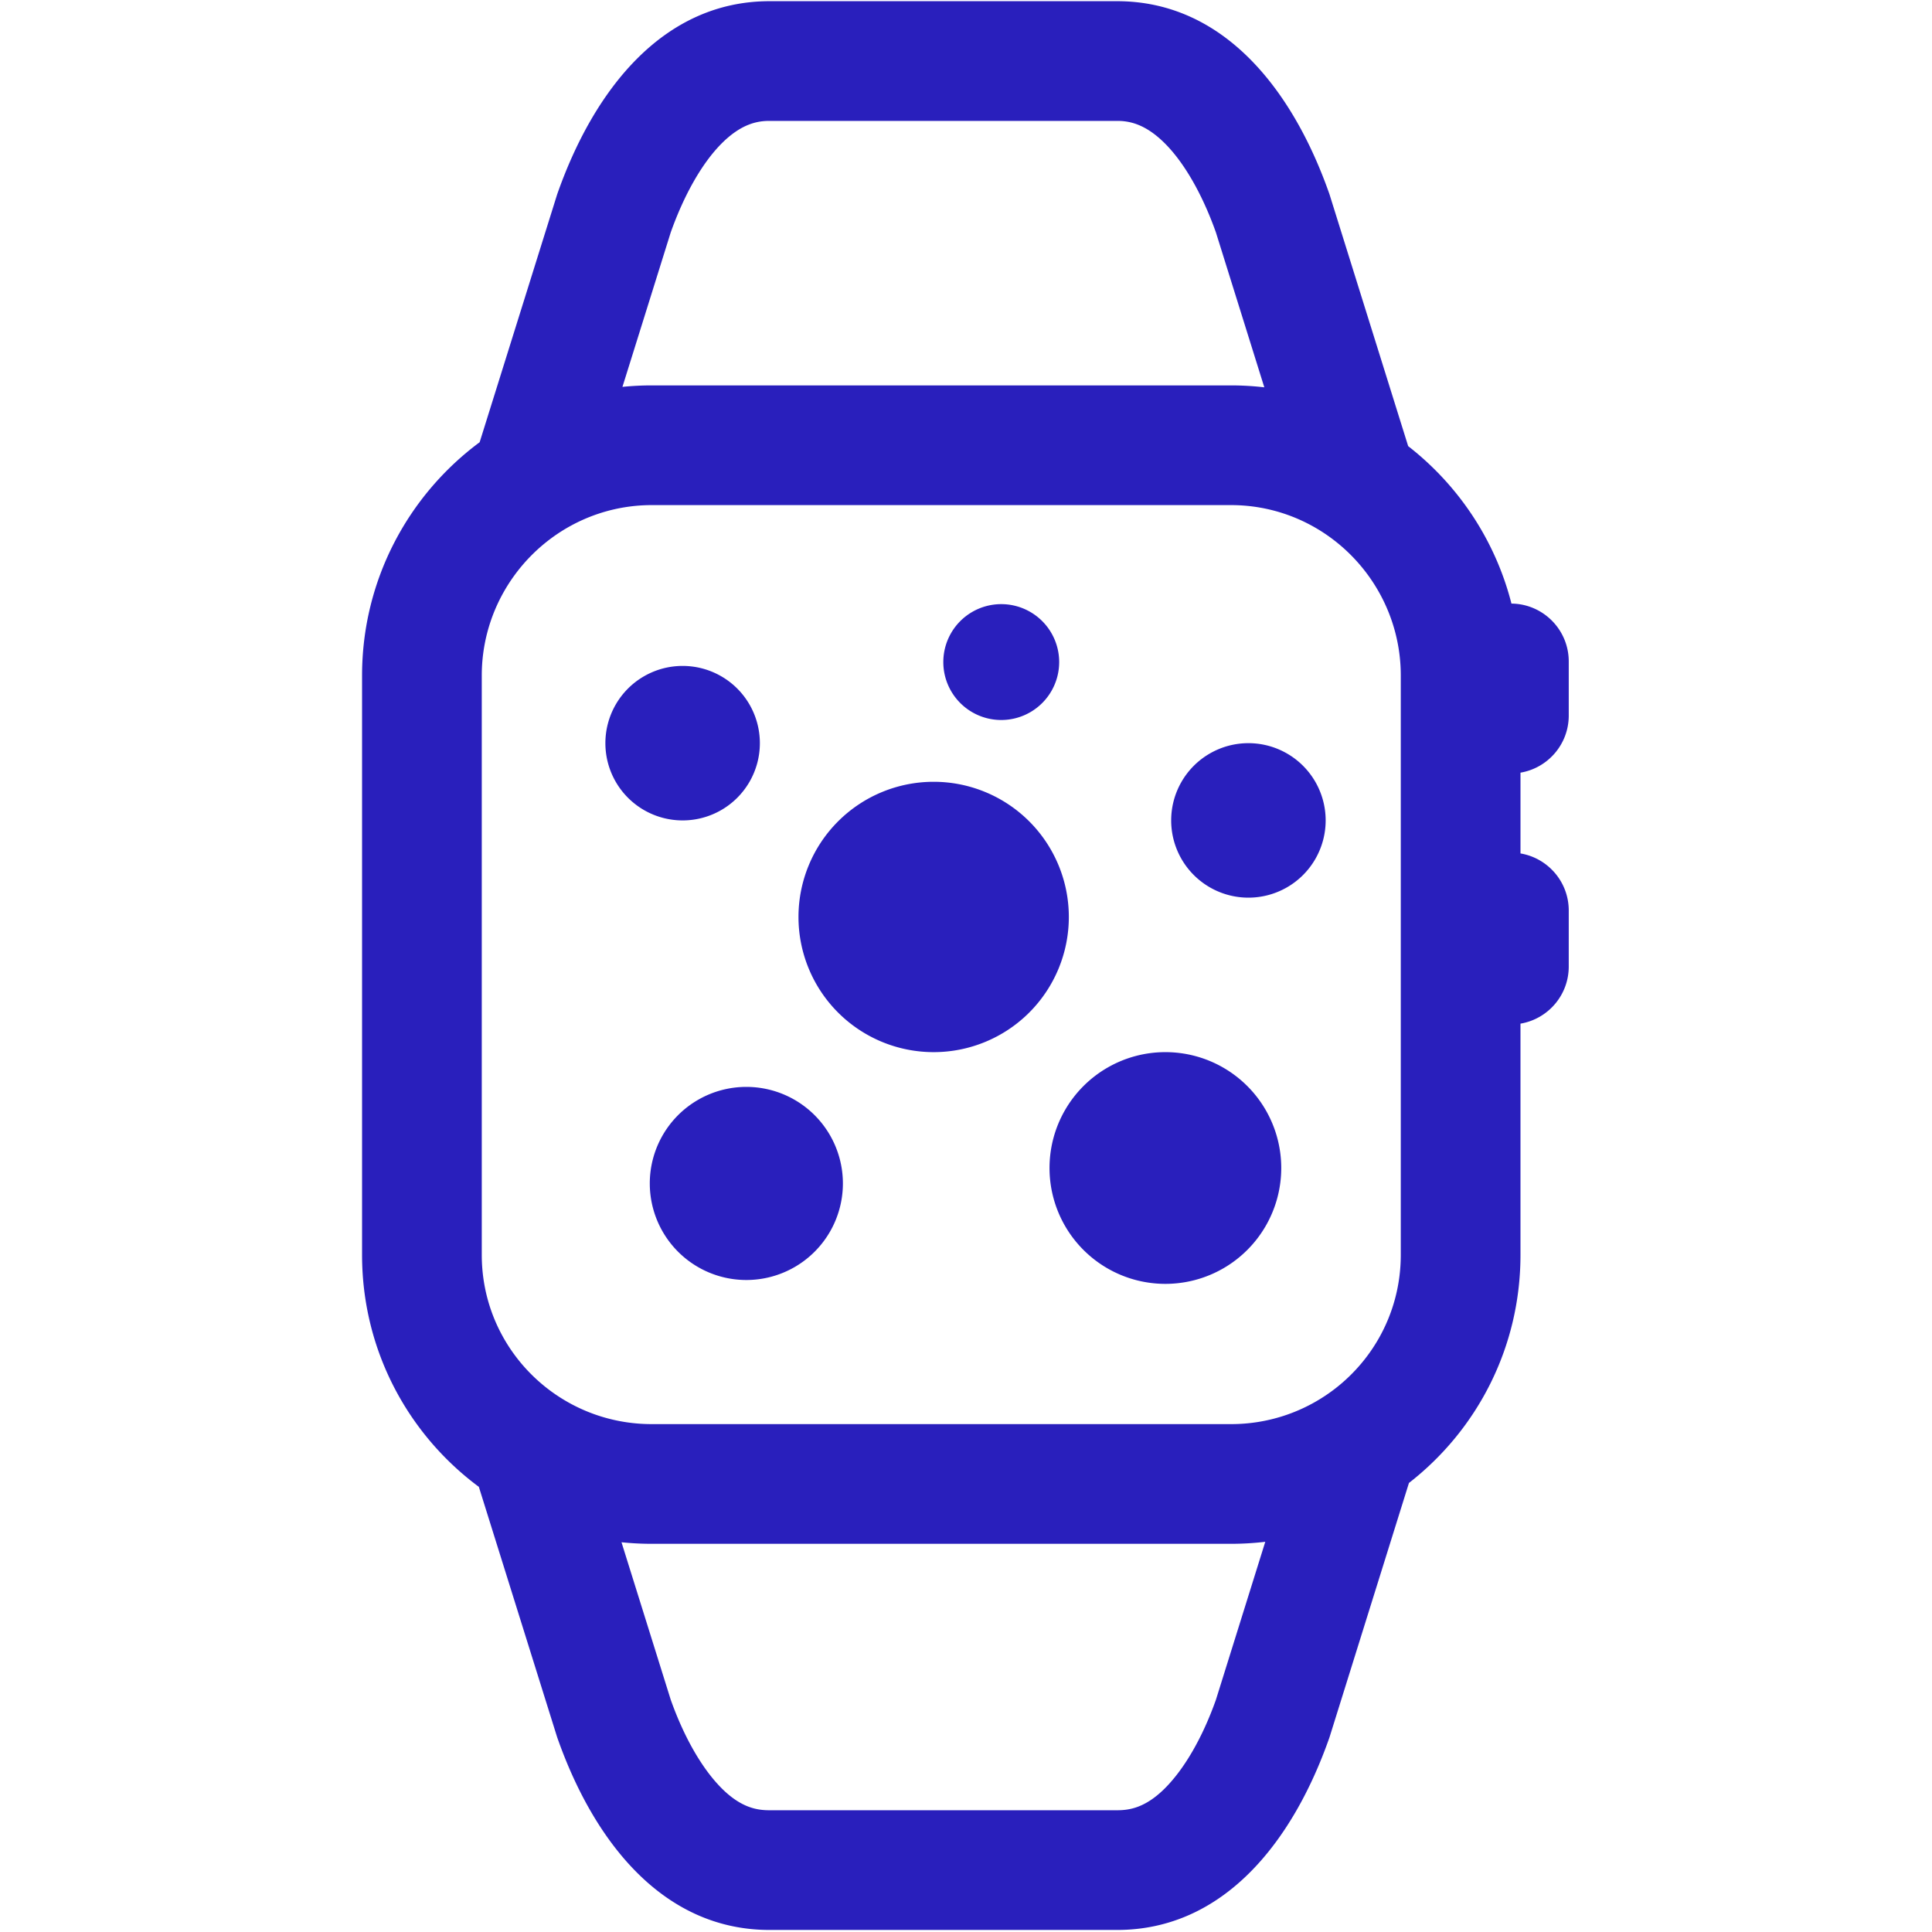 <?xml version="1.0" standalone="no"?><!DOCTYPE svg PUBLIC "-//W3C//DTD SVG 1.1//EN" "http://www.w3.org/Graphics/SVG/1.1/DTD/svg11.dtd"><svg t="1740994232507" class="icon" viewBox="0 0 1024 1024" version="1.1" xmlns="http://www.w3.org/2000/svg" p-id="16936" xmlns:xlink="http://www.w3.org/1999/xlink" width="200" height="200"><path d="M423.213 486.01a70.013 70.013 0 1 0 143.29 0 70.013 70.013 0 1 0-143.29 0zM556.267 619.064a60.011 60.011 0 1 0 122.82 0 60.011 60.011 0 1 0-122.82 0zM499.976 350.91a30.005 30.005 0 1 0 61.409 0 30.005 30.005 0 1 0-61.409 0zM620.747 434.836a40.007 40.007 0 1 0 81.88 0 40.007 40.007 0 1 0-81.88 0zM344.403 627.253a50.009 50.009 0 1 0 102.349 0 50.009 50.009 0 1 0-102.35 0zM320.865 393.896a40.007 40.007 0 1 0 81.88 0 40.007 40.007 0 1 0-81.88 0z" p-id="16937" fill="#291fbc"></path><path d="M831.469 379.255v-28.653c0-16.844-13.567-30.513-30.369-30.69-8.57-33.59-28.172-62.793-54.737-83.447l-41.689-133.44C685.337 47.745 648.615 0.632 592.09 0.632H407.861c-56.525 0-93.247 47.191-112.584 102.471l-41.052 131.29c-37.805 28.045-62.322 73.048-62.322 123.681v307.048c0 50.444 24.33 95.066 61.895 122.938l41.48 132.63c19.336 55.28 56.057 102.225 112.583 102.225h184.23c56.524 0 93.246-46.855 112.583-102.134l42.101-134.784c35.986-27.984 59.111-71.656 59.111-120.875v-122.57c14.518-2.438 25.583-15.056 25.583-30.266V482.61c0-15.21-11.065-27.83-25.583-30.267v-42.82c14.518-2.438 25.583-15.058 25.583-30.268zM355.495 123.197c7.133-20.07 16.705-36.862 27.008-47.174 10.49-10.499 19.062-11.947 25.358-11.947H592.09c6.295 0 14.868 1.468 25.359 11.967 10.303 10.312 19.875 27.061 27.008 47.131l25.655 82.114a154.38 154.38 0 0 0-17.636-1.019H345.428c-5.24 0-10.416 0.266-15.52 0.78l25.587-81.852z m288.962 777.741c-7.134 20.07-16.705 36.567-27.008 46.879-10.491 10.499-19.063 11.652-25.359 11.652H407.861c-6.295 0-14.867-1.131-25.358-11.63-10.304-10.311-19.876-26.893-27.008-46.963l-26.088-83.448c5.266 0.544 10.611 0.825 16.021 0.825h307.048c6.141 0 12.194-0.37 18.146-1.066l-26.165 83.751z m97.984-235.816c0 16.16-4.268 31.295-11.734 44.366-10.956 19.182-28.805 33.908-50.182 40.88a90.302 90.302 0 0 1-28.05 4.441H345.428a90.488 90.488 0 0 1-26.595-3.972c-21.536-6.612-39.638-21.047-50.933-40.002-7.969-13.373-12.552-28.994-12.552-45.713V358.074a89.906 89.906 0 0 1 12.271-45.414c11.044-18.936 28.757-33.534 49.885-40.48a89.244 89.244 0 0 1 27.924-4.464h307.048a89.108 89.108 0 0 1 29.366 4.955c20.962 7.301 38.413 22.185 49.123 41.333a90.04 90.04 0 0 1 11.477 44.072v307.046z" p-id="16938" fill="#291fbc"></path></svg>